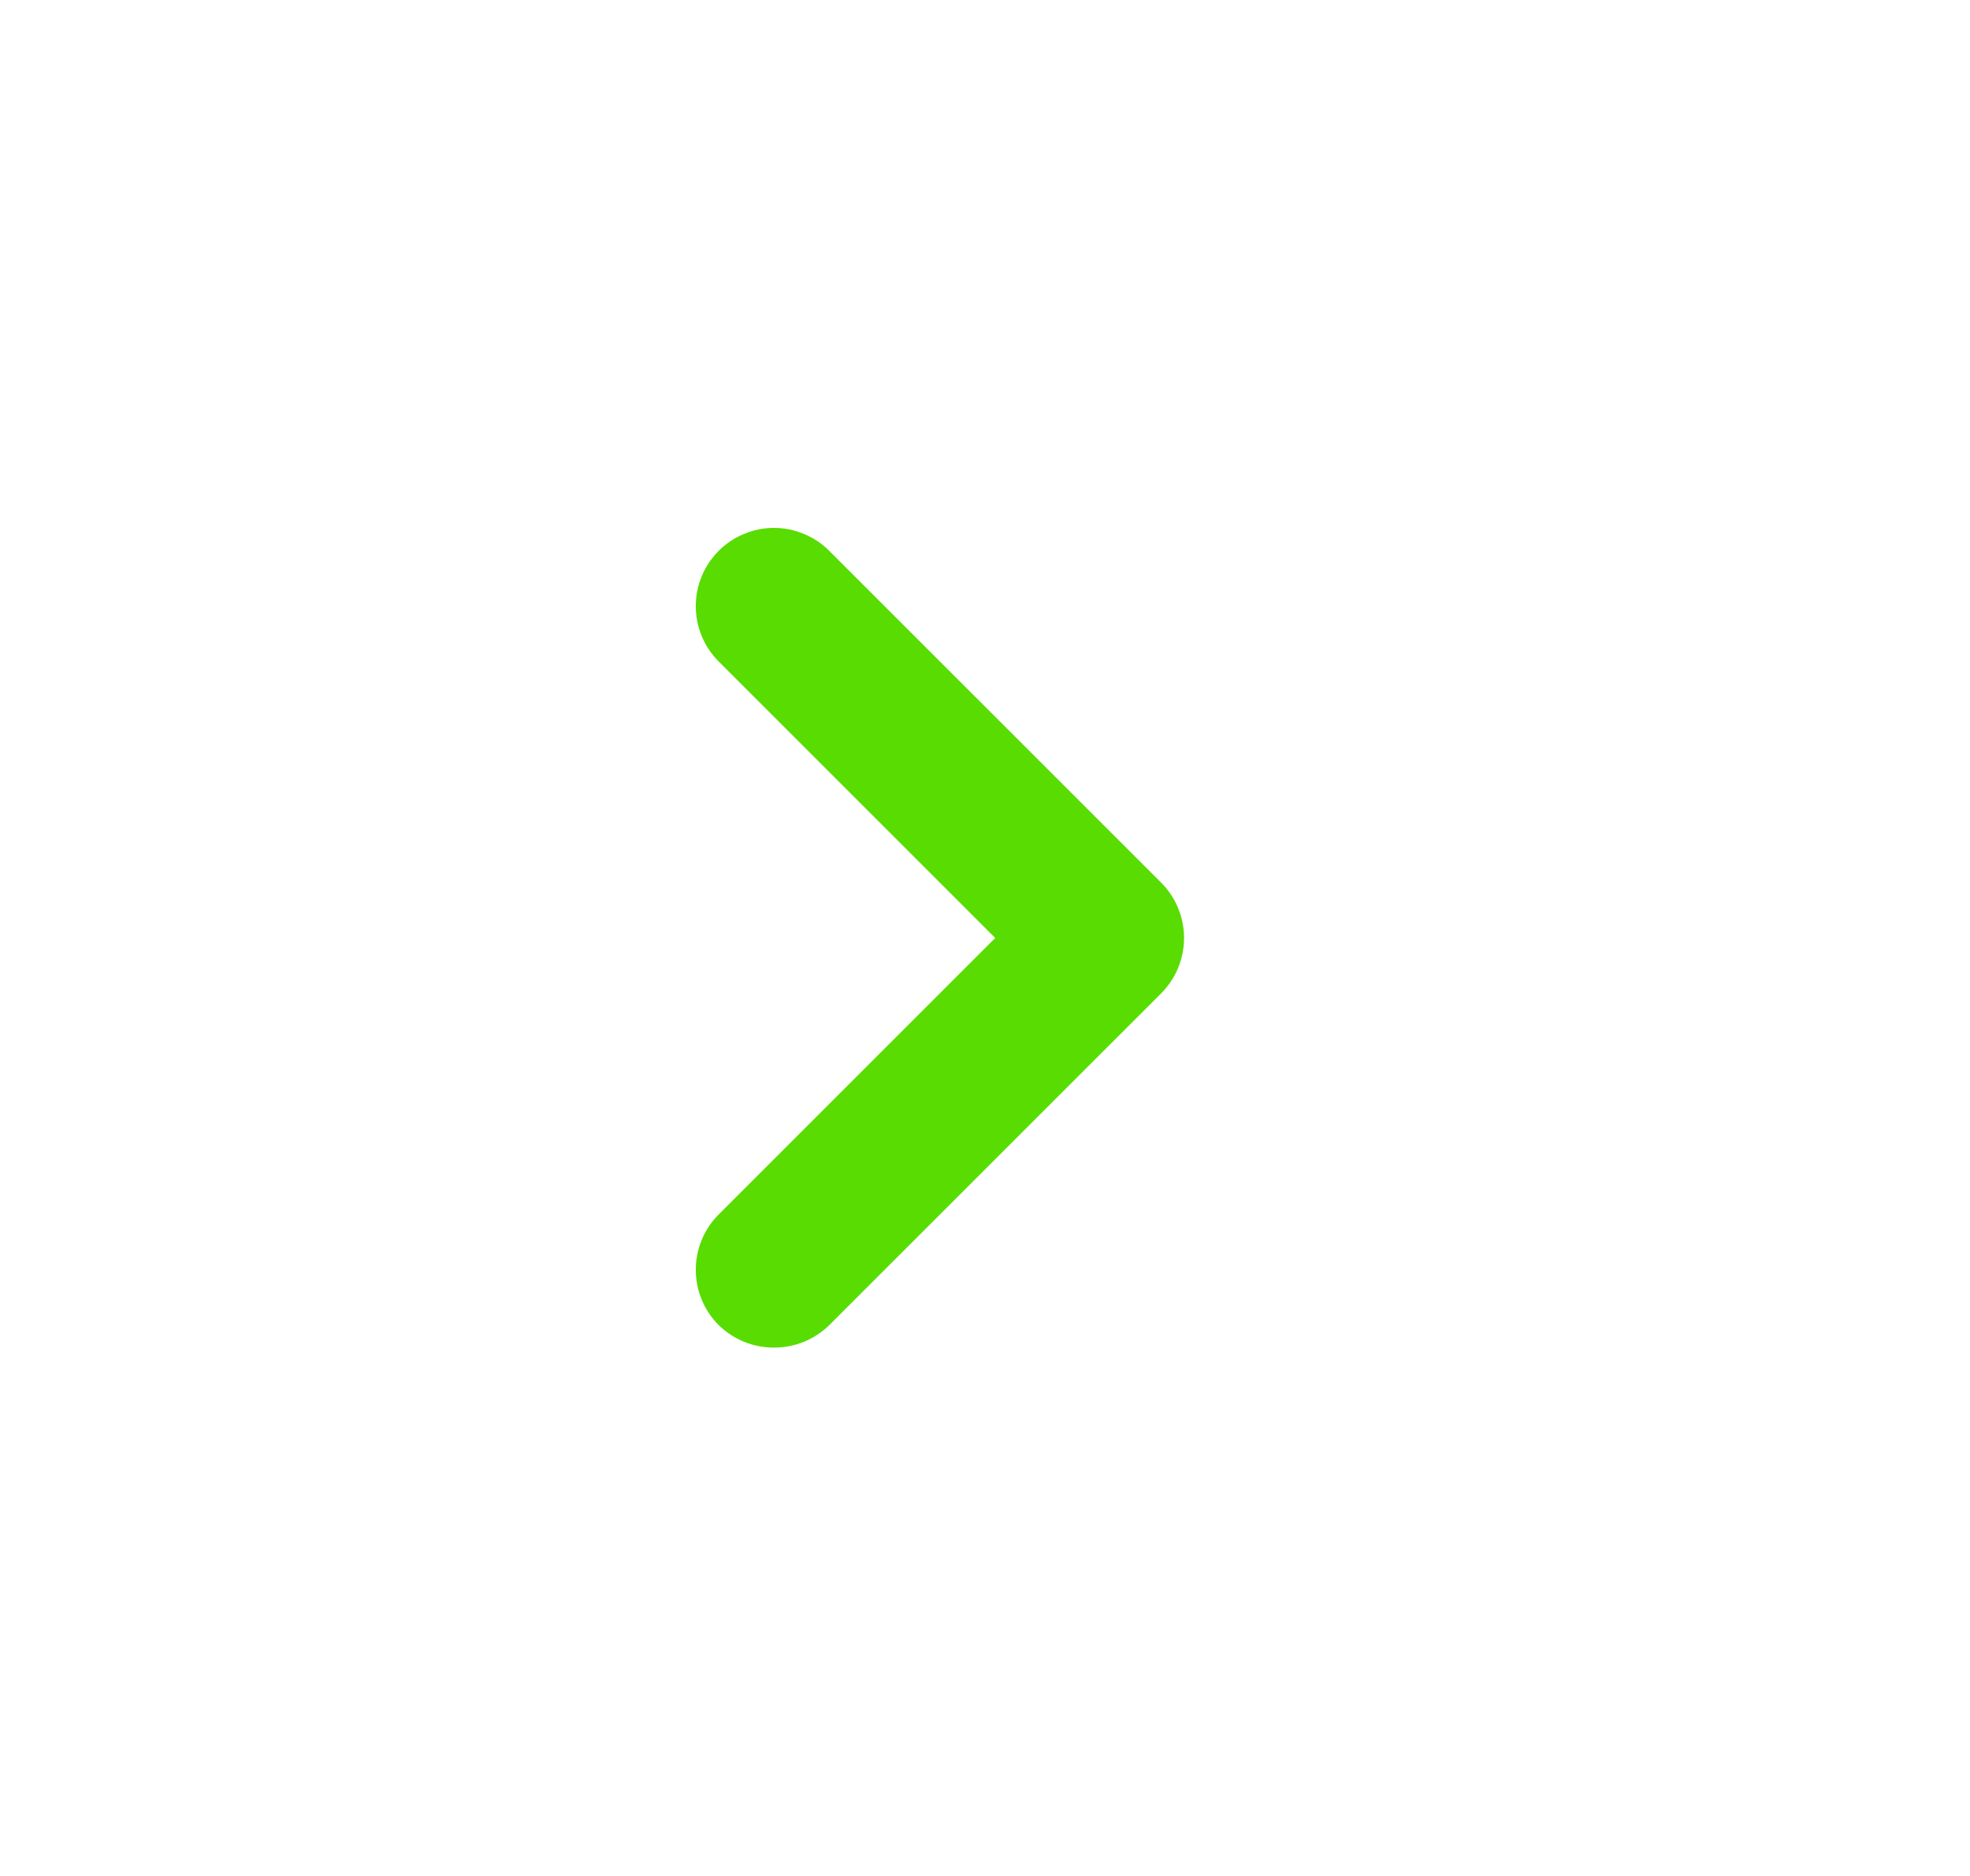 <svg width="21" height="20" viewBox="0 0 21 20" fill="none" xmlns="http://www.w3.org/2000/svg">
<path d="M12.376 9.408L8.842 5.875C8.765 5.797 8.673 5.735 8.571 5.693C8.469 5.65 8.361 5.628 8.251 5.628C8.14 5.628 8.032 5.65 7.93 5.693C7.828 5.735 7.736 5.797 7.659 5.875C7.504 6.031 7.417 6.242 7.417 6.462C7.417 6.683 7.504 6.894 7.659 7.05L10.609 10L7.659 12.95C7.504 13.106 7.417 13.317 7.417 13.537C7.417 13.758 7.504 13.969 7.659 14.125C7.737 14.202 7.829 14.263 7.931 14.305C8.032 14.346 8.141 14.367 8.251 14.367C8.36 14.367 8.469 14.346 8.57 14.305C8.672 14.263 8.764 14.202 8.842 14.125L12.376 10.592C12.454 10.514 12.516 10.422 12.558 10.32C12.6 10.219 12.622 10.11 12.622 10C12.622 9.89 12.6 9.781 12.558 9.68C12.516 9.578 12.454 9.486 12.376 9.408Z" fill="#58DC01"/>
</svg>
